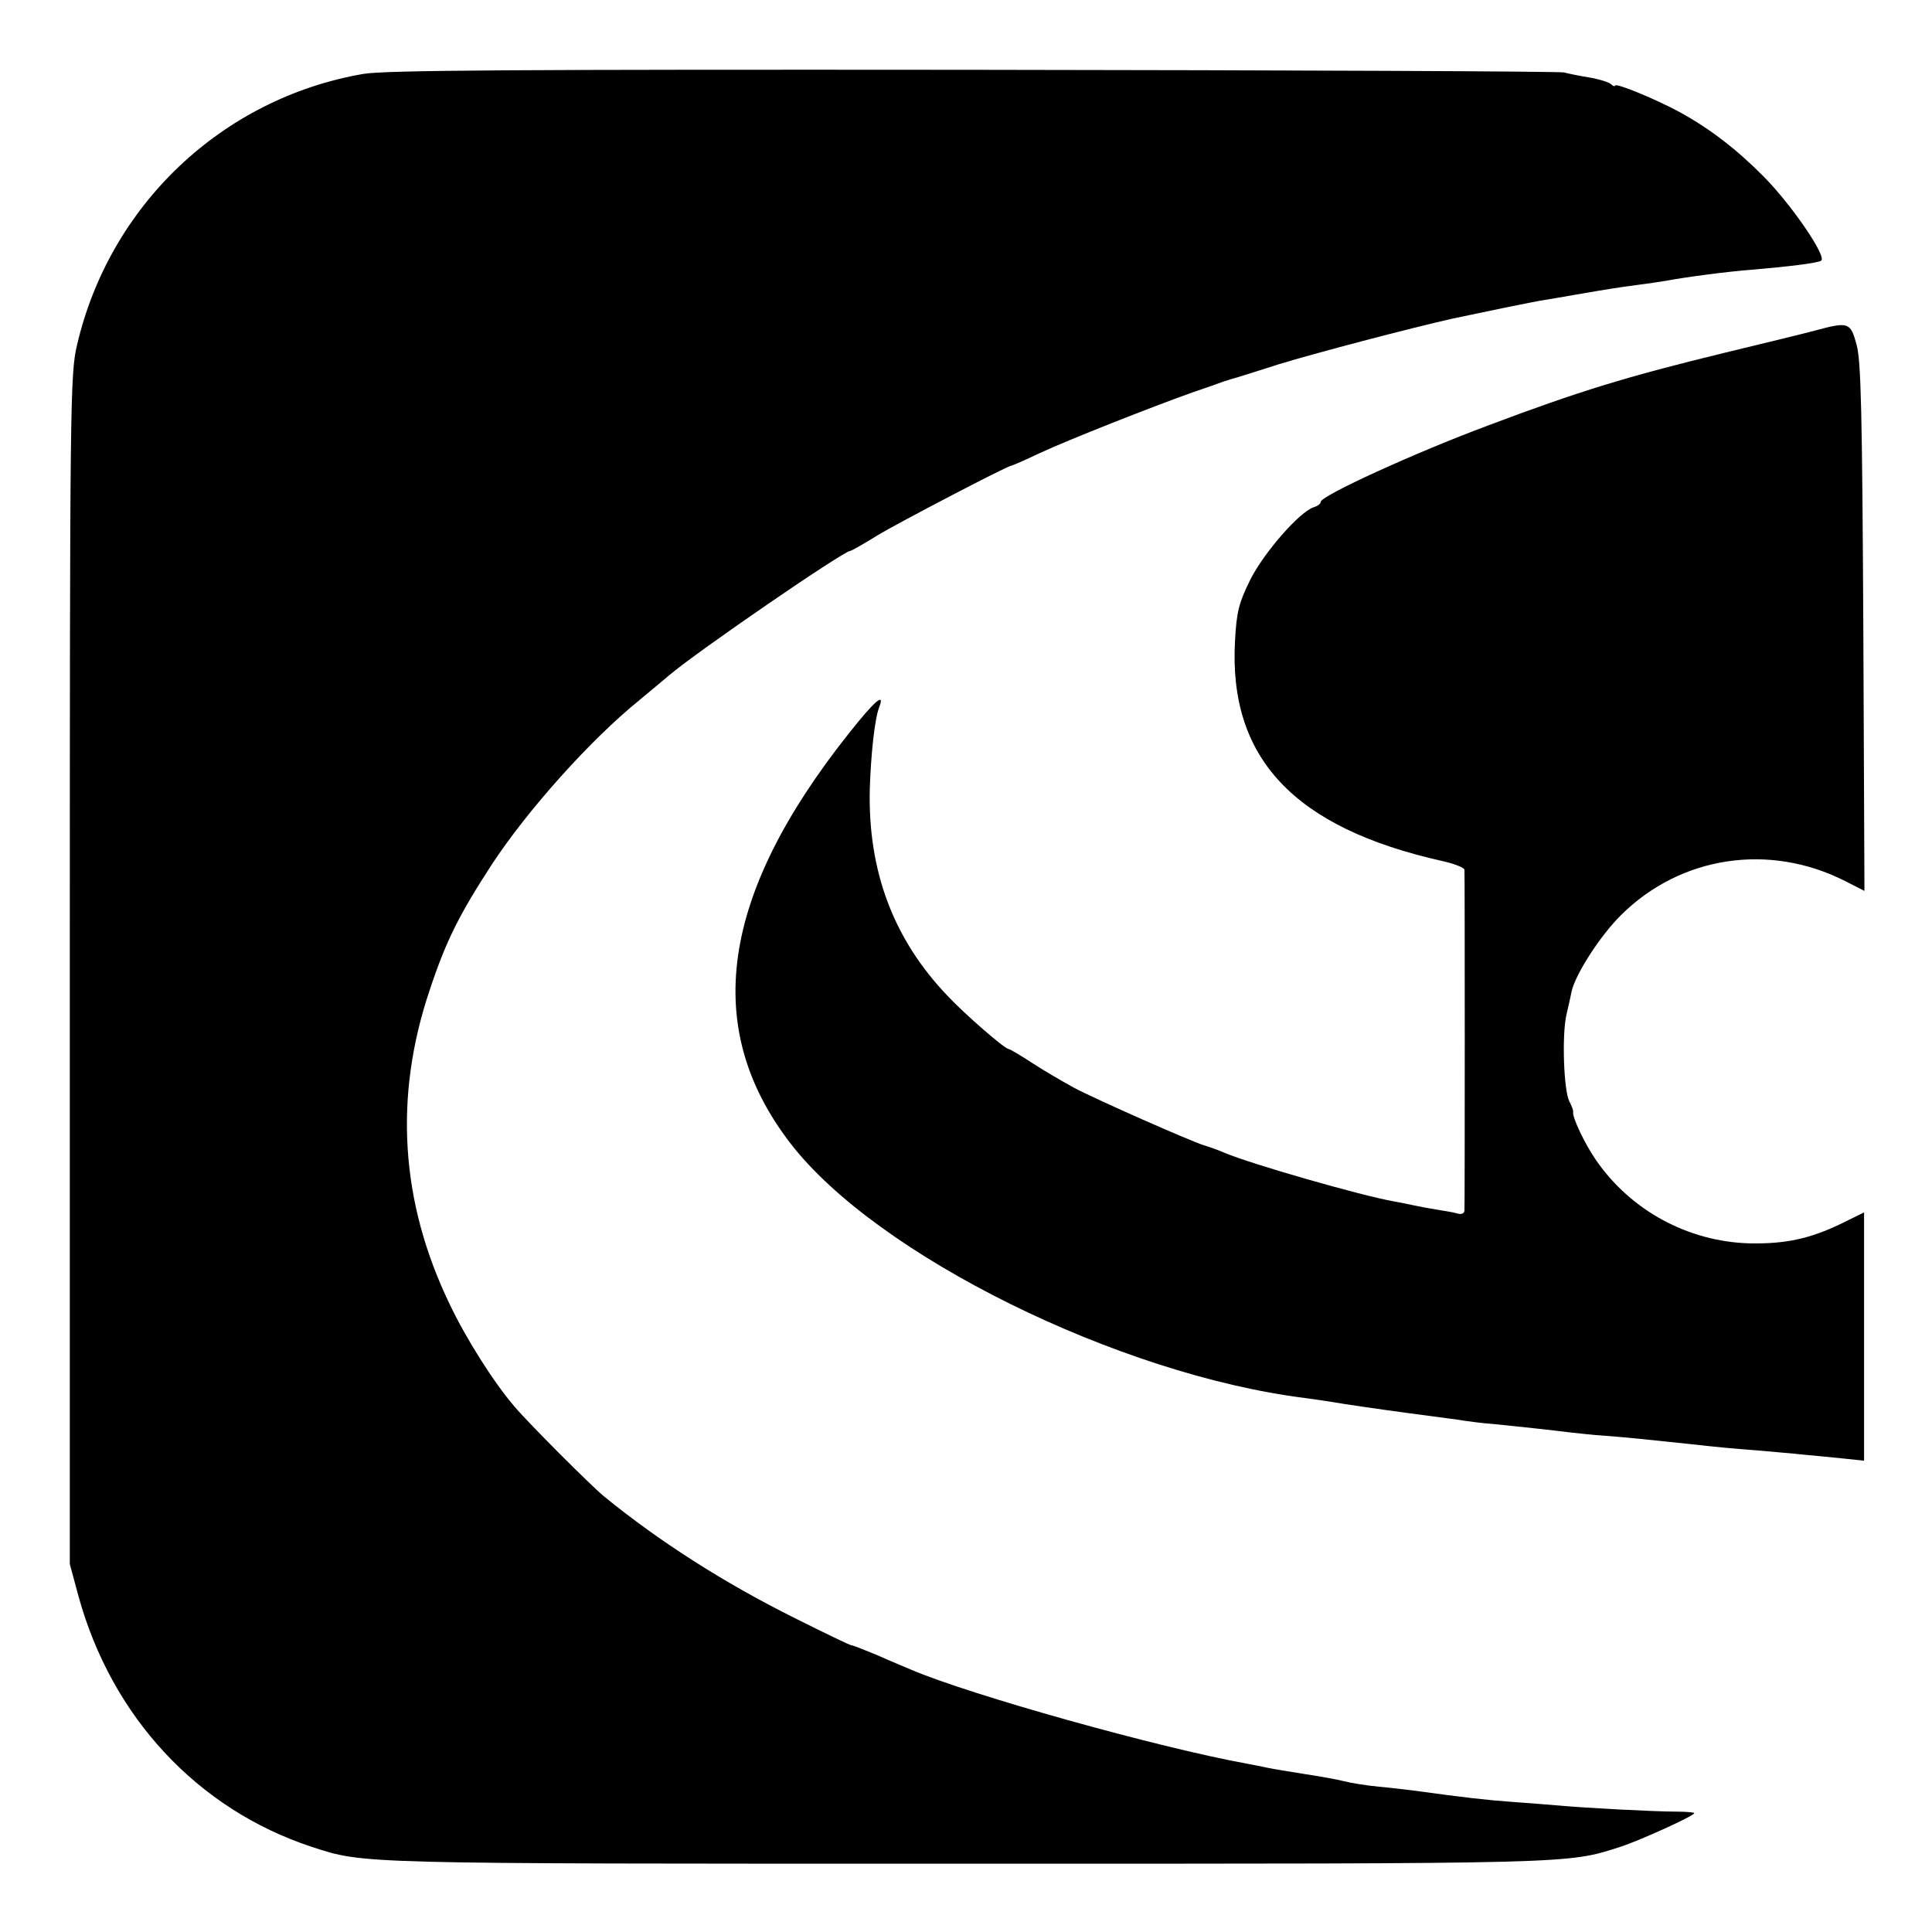 <?xml version="1.0" standalone="no"?>
<!DOCTYPE svg PUBLIC "-//W3C//DTD SVG 20010904//EN"
 "http://www.w3.org/TR/2001/REC-SVG-20010904/DTD/svg10.dtd">
<svg version="1.0" xmlns="http://www.w3.org/2000/svg"
 width="512pt" height="512pt" viewBox="0 0 512 512"
 preserveAspectRatio="xMidYMid meet">
<g transform="translate(0,512) scale(0.1,-0.1)"
fill="#000000" stroke="none">
<path d="M962 4924 c-374 -65 -672 -348 -758 -719 -18 -76 -19 -152 -19 -1655
l0 -1575 23 -85 c88 -320 315 -564 617 -664 142 -46 107 -45 1735 -45 1627 0
1591 -1 1735 45 52 17 195 82 195 89 0 2 -21 4 -47 4 -59 0 -246 10 -310 16
-26 2 -84 7 -128 10 -69 5 -121 11 -260 30 -16 2 -57 7 -90 10 -33 3 -76 10
-95 15 -19 5 -66 13 -105 19 -38 6 -81 13 -95 16 -14 3 -38 8 -55 11 -237 43
-733 182 -890 249 -16 7 -58 24 -91 39 -34 14 -64 26 -68 26 -4 0 -70 32 -148
71 -189 94 -361 204 -508 324 -36 30 -200 194 -237 238 -55 64 -128 180 -170
268 -132 272 -150 552 -54 836 43 130 79 201 165 333 94 143 260 329 391 435
27 22 62 52 79 66 77 65 462 329 479 329 3 0 35 18 72 41 56 34 340 182 355
185 3 0 37 15 75 33 75 35 298 123 405 161 36 12 72 25 80 28 8 3 20 6 25 8 6
1 62 19 125 39 91 28 345 95 461 121 66 14 209 44 242 49 12 2 49 8 82 14 81
14 112 19 165 26 25 3 56 8 70 10 58 11 166 25 230 30 106 9 176 18 186 24 17
9 -77 147 -151 222 -70 71 -142 127 -222 171 -62 34 -173 80 -173 71 0 -3 -6
-1 -12 5 -7 5 -33 13 -58 17 -25 4 -54 10 -65 13 -11 3 -715 6 -1565 7 -1218
1 -1561 -1 -1618 -11z"/>
<path d="M4810 4244 c-25 -7 -133 -33 -240 -59 -259 -63 -386 -102 -625 -192
-196 -73 -445 -187 -445 -203 0 -5 -8 -11 -18 -14 -38 -12 -133 -121 -169
-193 -30 -61 -36 -85 -40 -160 -18 -312 156 -497 550 -585 31 -7 57 -17 58
-23 1 -13 1 -886 0 -903 -1 -8 -8 -11 -18 -8 -10 3 -34 7 -53 10 -19 3 -46 8
-60 11 -14 3 -38 8 -55 11 -87 15 -382 100 -450 129 -16 7 -41 16 -55 20 -35
11 -285 121 -345 153 -27 15 -76 43 -108 64 -32 21 -61 38 -64 38 -10 0 -115
91 -161 140 -144 150 -212 331 -207 548 3 94 13 187 25 218 16 41 -12 17 -80
-69 -341 -429 -391 -780 -156 -1086 228 -297 870 -614 1365 -676 30 -4 63 -9
75 -11 21 -4 124 -19 199 -29 103 -14 124 -16 147 -20 14 -2 50 -7 80 -9 68
-7 154 -16 200 -22 19 -2 62 -7 95 -9 65 -5 129 -12 215 -21 91 -10 112 -12
190 -18 41 -4 95 -8 120 -11 25 -2 71 -7 103 -10 l57 -6 0 329 0 329 -61 -30
c-83 -40 -148 -54 -244 -52 -162 5 -313 87 -405 220 -30 43 -64 115 -61 128 1
4 -4 17 -10 28 -15 29 -20 175 -8 229 6 25 12 53 14 63 10 45 76 148 131 202
158 157 393 192 594 90 l51 -26 -3 698 c-3 570 -6 708 -18 750 -16 59 -21 61
-110 37z"/>
</g>
</svg>
